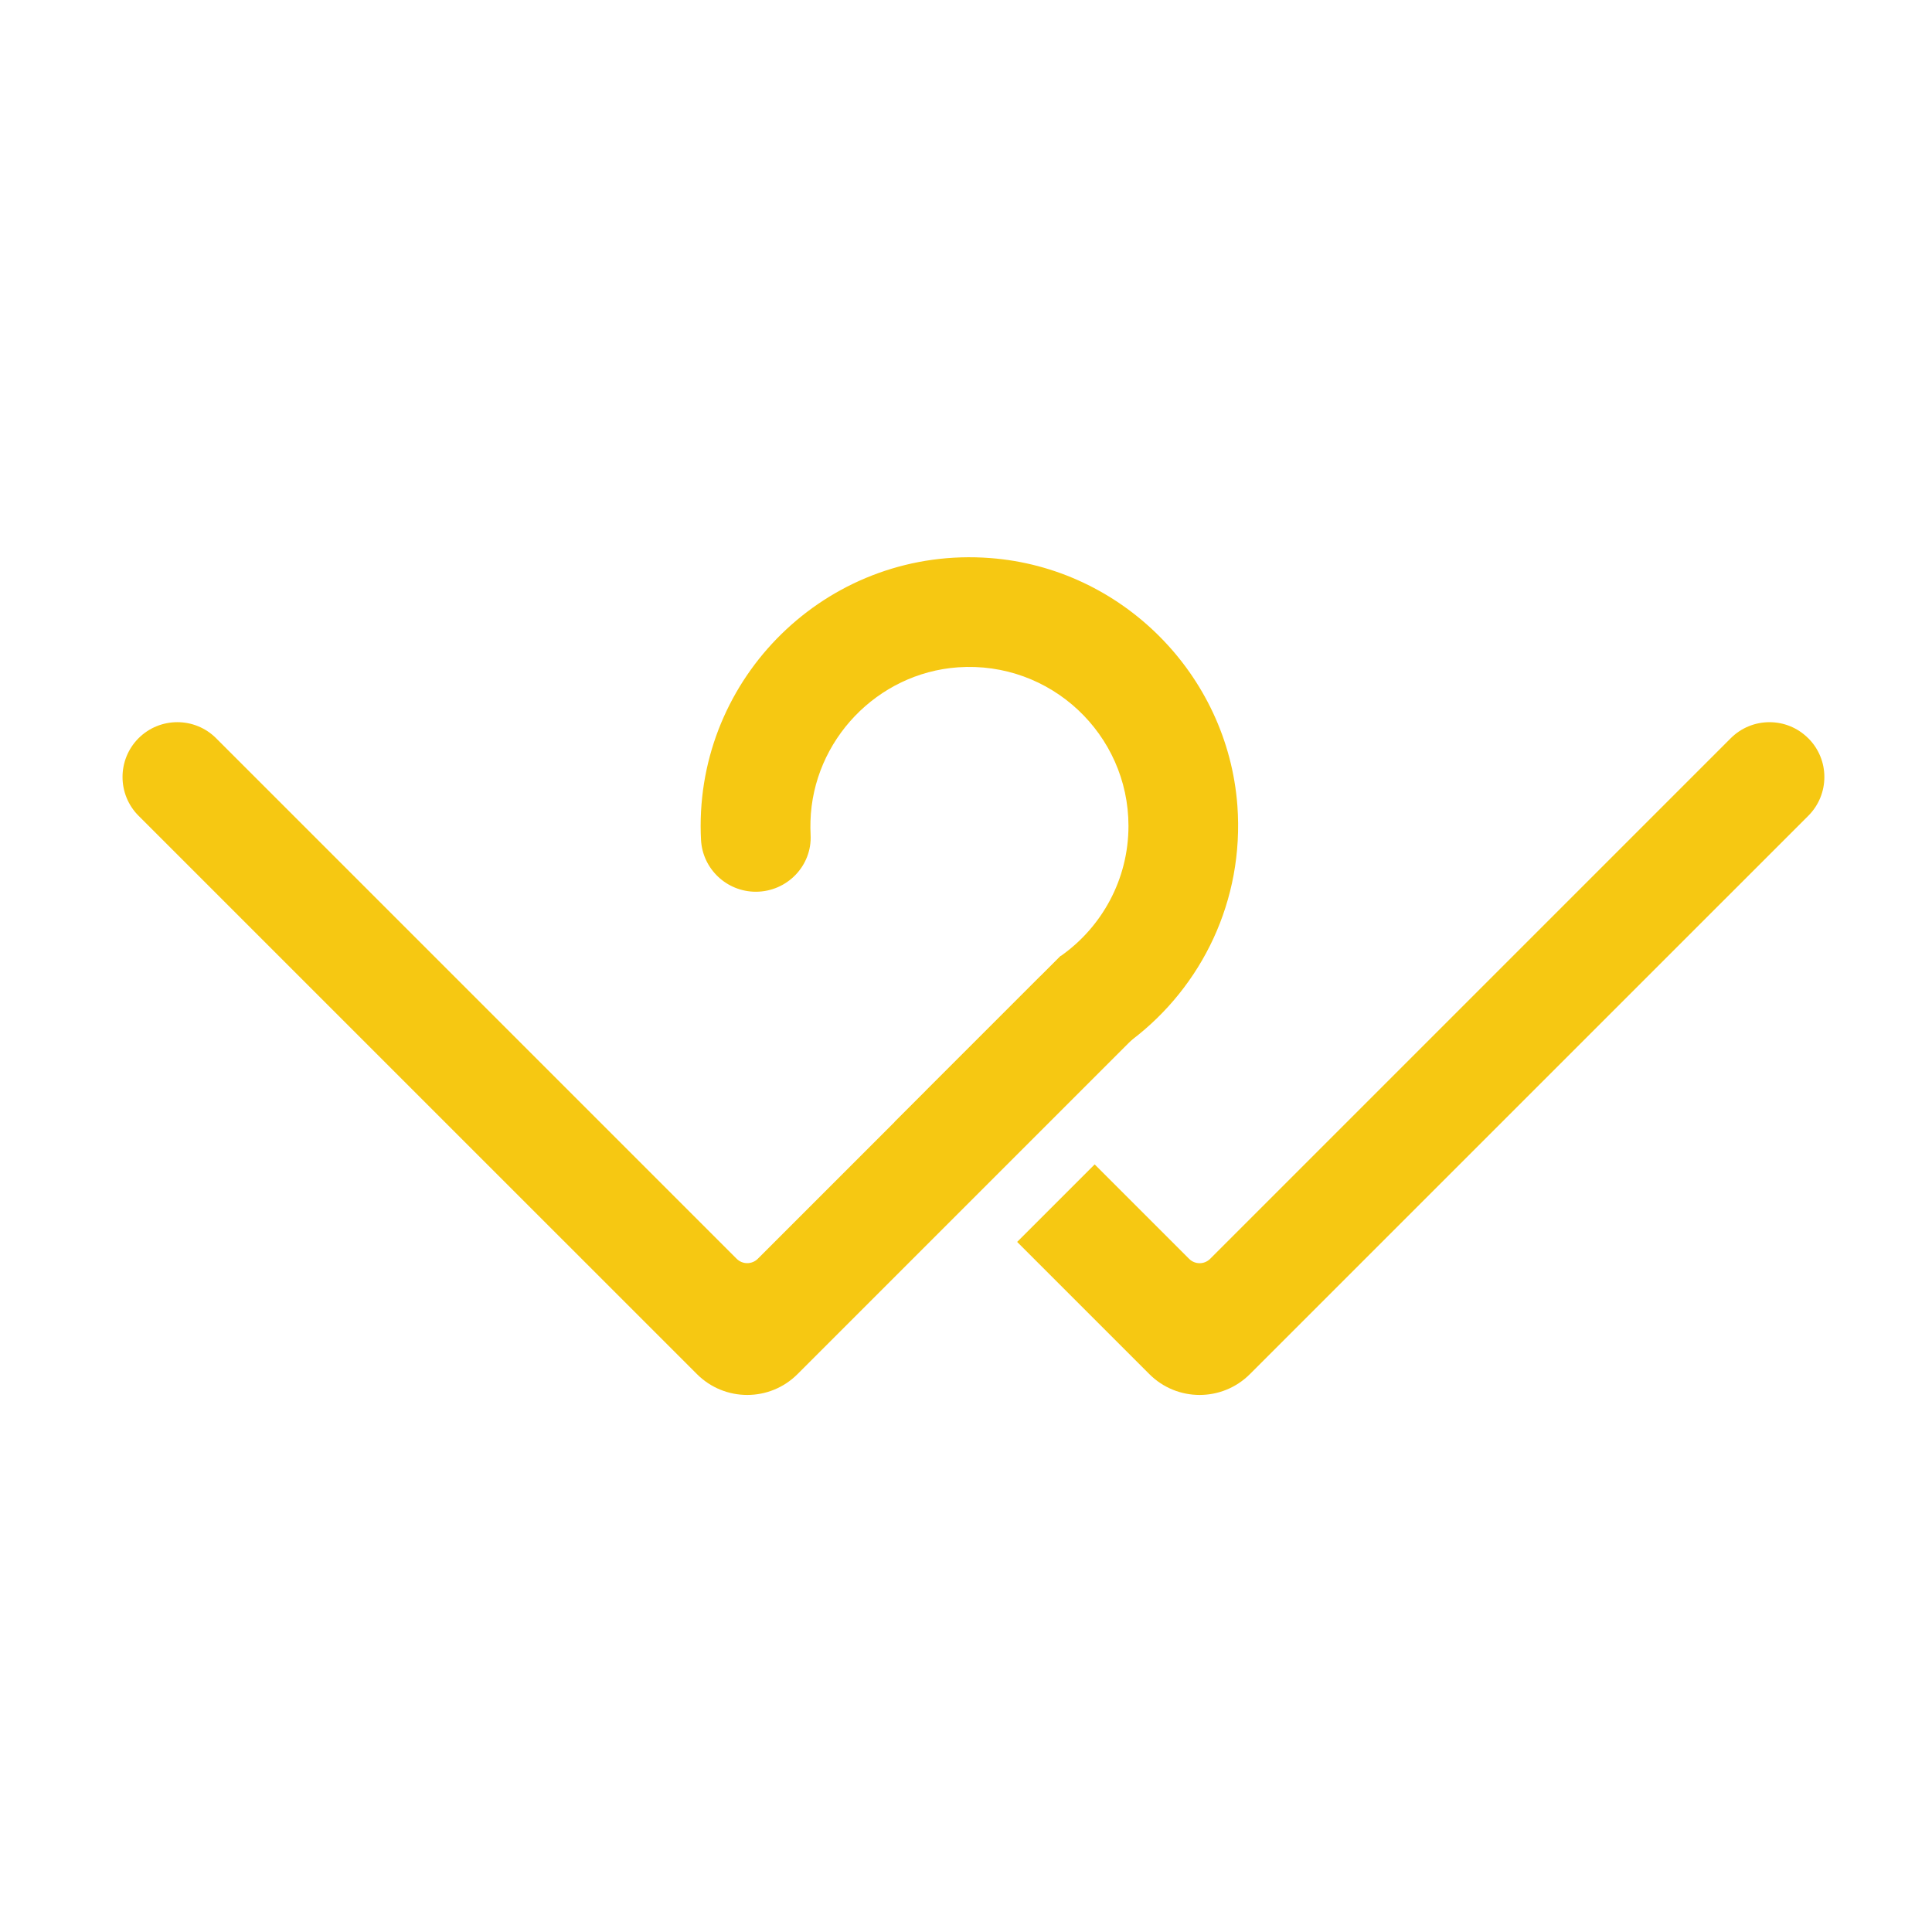 <?xml version="1.0" encoding="utf-8"?>
<!-- Generator: Adobe Illustrator 16.0.0, SVG Export Plug-In . SVG Version: 6.00 Build 0)  -->
<!DOCTYPE svg PUBLIC "-//W3C//DTD SVG 1.1 Tiny//EN" "http://www.w3.org/Graphics/SVG/1.1/DTD/svg11-tiny.dtd">
<svg version="1.1" baseProfile="tiny" id="Calque_1" xmlns:x="http://ns.adobe.com/Extensibility/1.0/" xmlns:i="http://ns.adobe.com/AdobeIllustrator/10.0/" xmlns:graph="http://ns.adobe.com/Graphs/1.0/"
	 xmlns="http://www.w3.org/2000/svg" xmlns:xlink="http://www.w3.org/1999/xlink" xmlns:a="http://ns.adobe.com/AdobeSVGViewerExtensions/3.0/"
	 x="0px" y="0px" width="32px" height="32px" viewBox="0 0 32 32" xml:space="preserve">
<g>
	<g>
		<path fill="#F6C812" d="M18.854,17.115l-5.644,5.644c-0.46,0.461-1.207,0.461-1.667,0l-9.248-9.247
			c-0.354-0.355-0.354-0.93,0-1.285l0,0c0.355-0.354,0.93-0.354,1.284,0l8.622,8.622c0.097,0.097,0.253,0.097,0.351,0l5.018-5.018
			L18.854,17.115z"/>
		<path fill="#F6C812" d="M29.951,13.512l-9.248,9.247c-0.46,0.461-1.207,0.461-1.667,0l-2.189-2.189l1.284-1.284l1.563,1.563
			c0.097,0.098,0.254,0.098,0.351,0l8.621-8.621c0.354-0.355,0.931-0.355,1.284,0h0.001C30.306,12.582,30.306,13.157,29.951,13.512z
			"/>
		<path fill="#F6C812" d="M16.4,9.243c-2.609-0.198-4.795,1.869-4.795,4.437c0,0.077,0.002,0.154,0.006,0.23
			c0.025,0.482,0.425,0.86,0.908,0.86l0,0c0.516,0,0.935-0.43,0.907-0.945c-0.003-0.074-0.005-0.148-0.002-0.223
			c0.039-1.338,1.106-2.454,2.442-2.549c1.538-0.108,2.825,1.112,2.825,2.627c0,0.888-0.443,1.676-1.118,2.152
			c-0.003,0.003-0.005,0.004-0.008,0.005l-2.233,2.233c0.235,0.04,0.478,0.06,0.725,0.06c0.409,0,0.805-0.055,1.181-0.158
			c0.557-0.153,1.069-0.412,1.517-0.754c1.147-0.876,1.855-2.298,1.74-3.874C20.332,11.167,18.578,9.408,16.4,9.243z"/>
	</g>
	<polygon fill="#F6C812" points="17.236,16.166 17.236,18.585 14.816,18.585 	"/>
</g>
<g>
</g>
<g>
</g>
<g>
</g>
<g>
</g>
<g>
</g>
<g>
</g>
</svg>

